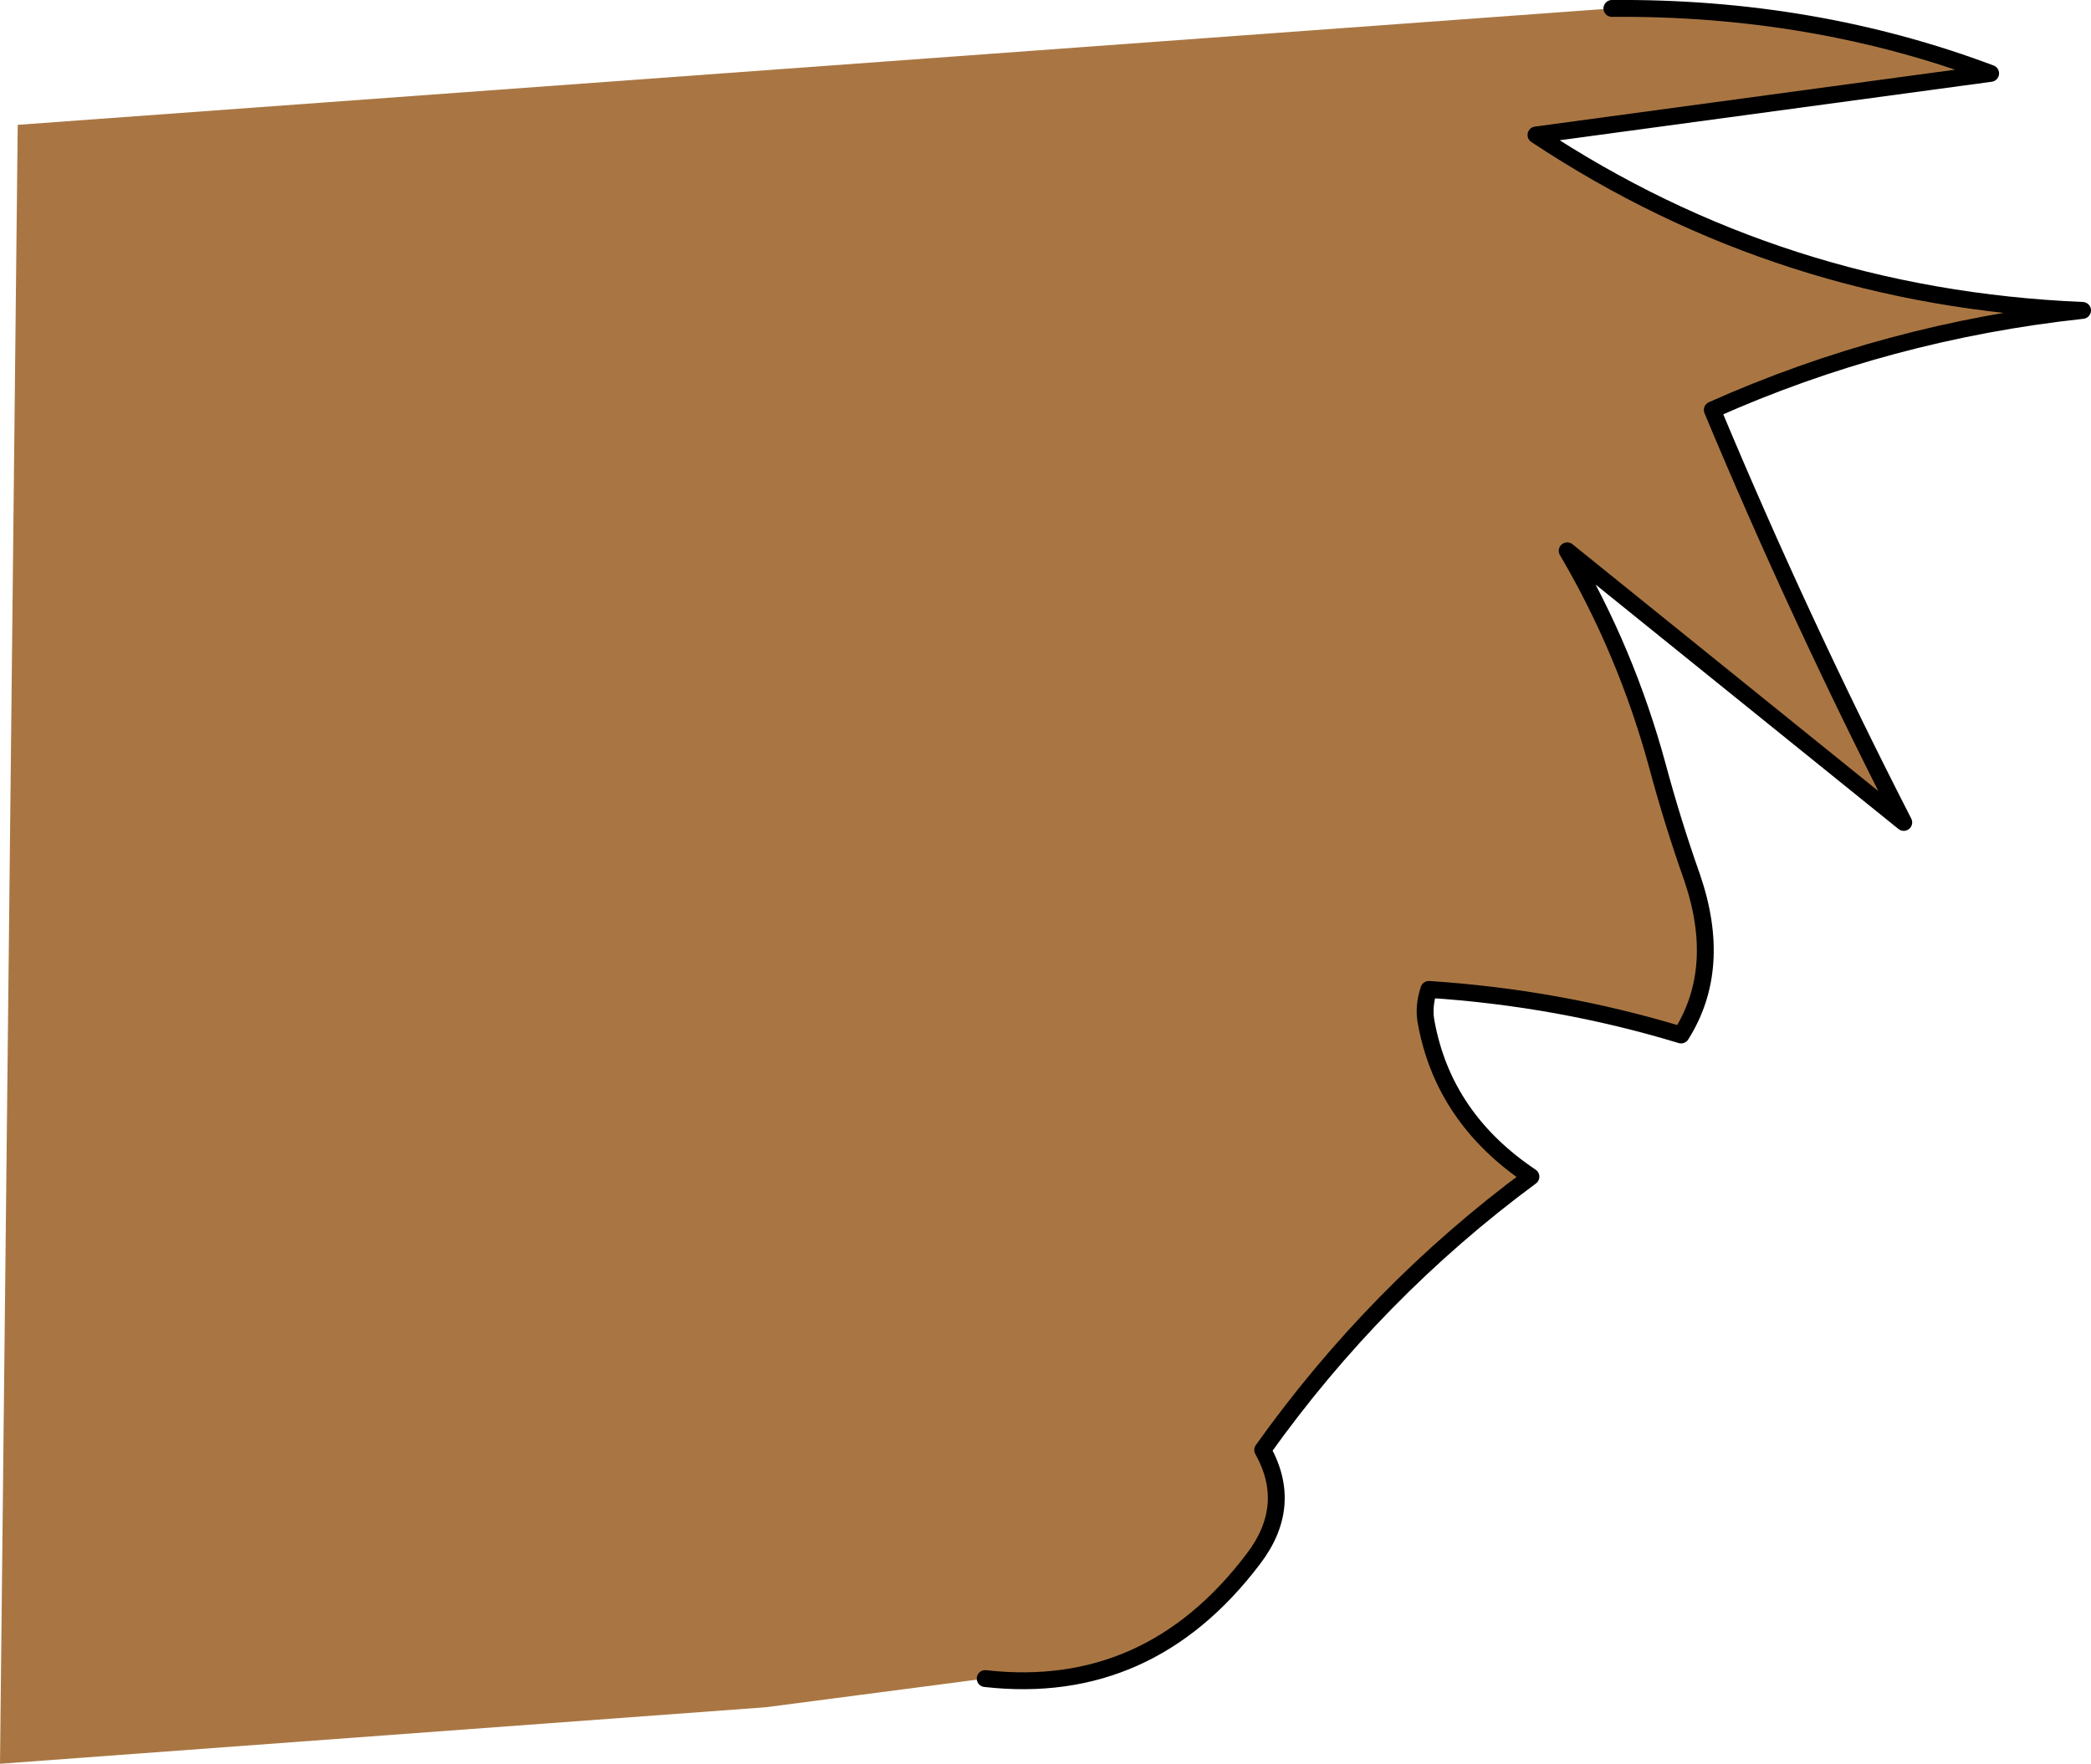 <?xml version="1.0" encoding="UTF-8" standalone="no"?>
<svg xmlns:xlink="http://www.w3.org/1999/xlink" height="104.55px" width="123.95px" xmlns="http://www.w3.org/2000/svg">
  <g transform="matrix(1.0, 0.0, 0.0, 1.0, 61.75, 52.45)">
    <path d="M33.8 -51.95 Q45.75 -52.05 56.25 -48.1 L29.3 -44.45 Q43.85 -34.8 61.7 -34.05 50.15 -32.8 39.75 -28.15 44.95 -15.7 51.1 -3.7 L31.15 -19.8 Q34.65 -13.85 36.5 -7.05 37.4 -3.7 38.55 -0.45 40.4 4.95 37.9 8.9 30.65 6.7 22.95 6.2 22.6 7.25 22.8 8.2 23.85 13.85 29.0 17.3 19.8 24.1 13.1 33.5 14.95 36.8 12.55 39.95 6.35 48.15 -3.35 47.05 L-16.35 48.75 -61.75 52.1 -60.7 -45.05 33.8 -51.95" fill="#a97643" fill-rule="evenodd" stroke="none"/>
    <path d="M33.8 -51.95 Q45.75 -52.05 56.25 -48.1 L29.3 -44.45 Q43.85 -34.8 61.7 -34.05 50.15 -32.8 39.75 -28.15 44.95 -15.7 51.1 -3.7 L31.15 -19.8 Q34.65 -13.85 36.5 -7.05 37.4 -3.7 38.55 -0.45 40.4 4.95 37.9 8.9 30.65 6.7 22.95 6.2 22.6 7.25 22.8 8.2 23.85 13.85 29.0 17.3 19.8 24.1 13.1 33.5 14.95 36.8 12.55 39.95 6.35 48.15 -3.35 47.05" fill="none" stroke="#000000" stroke-linecap="round" stroke-linejoin="round" stroke-width="1.0"/>
  </g>
</svg>
